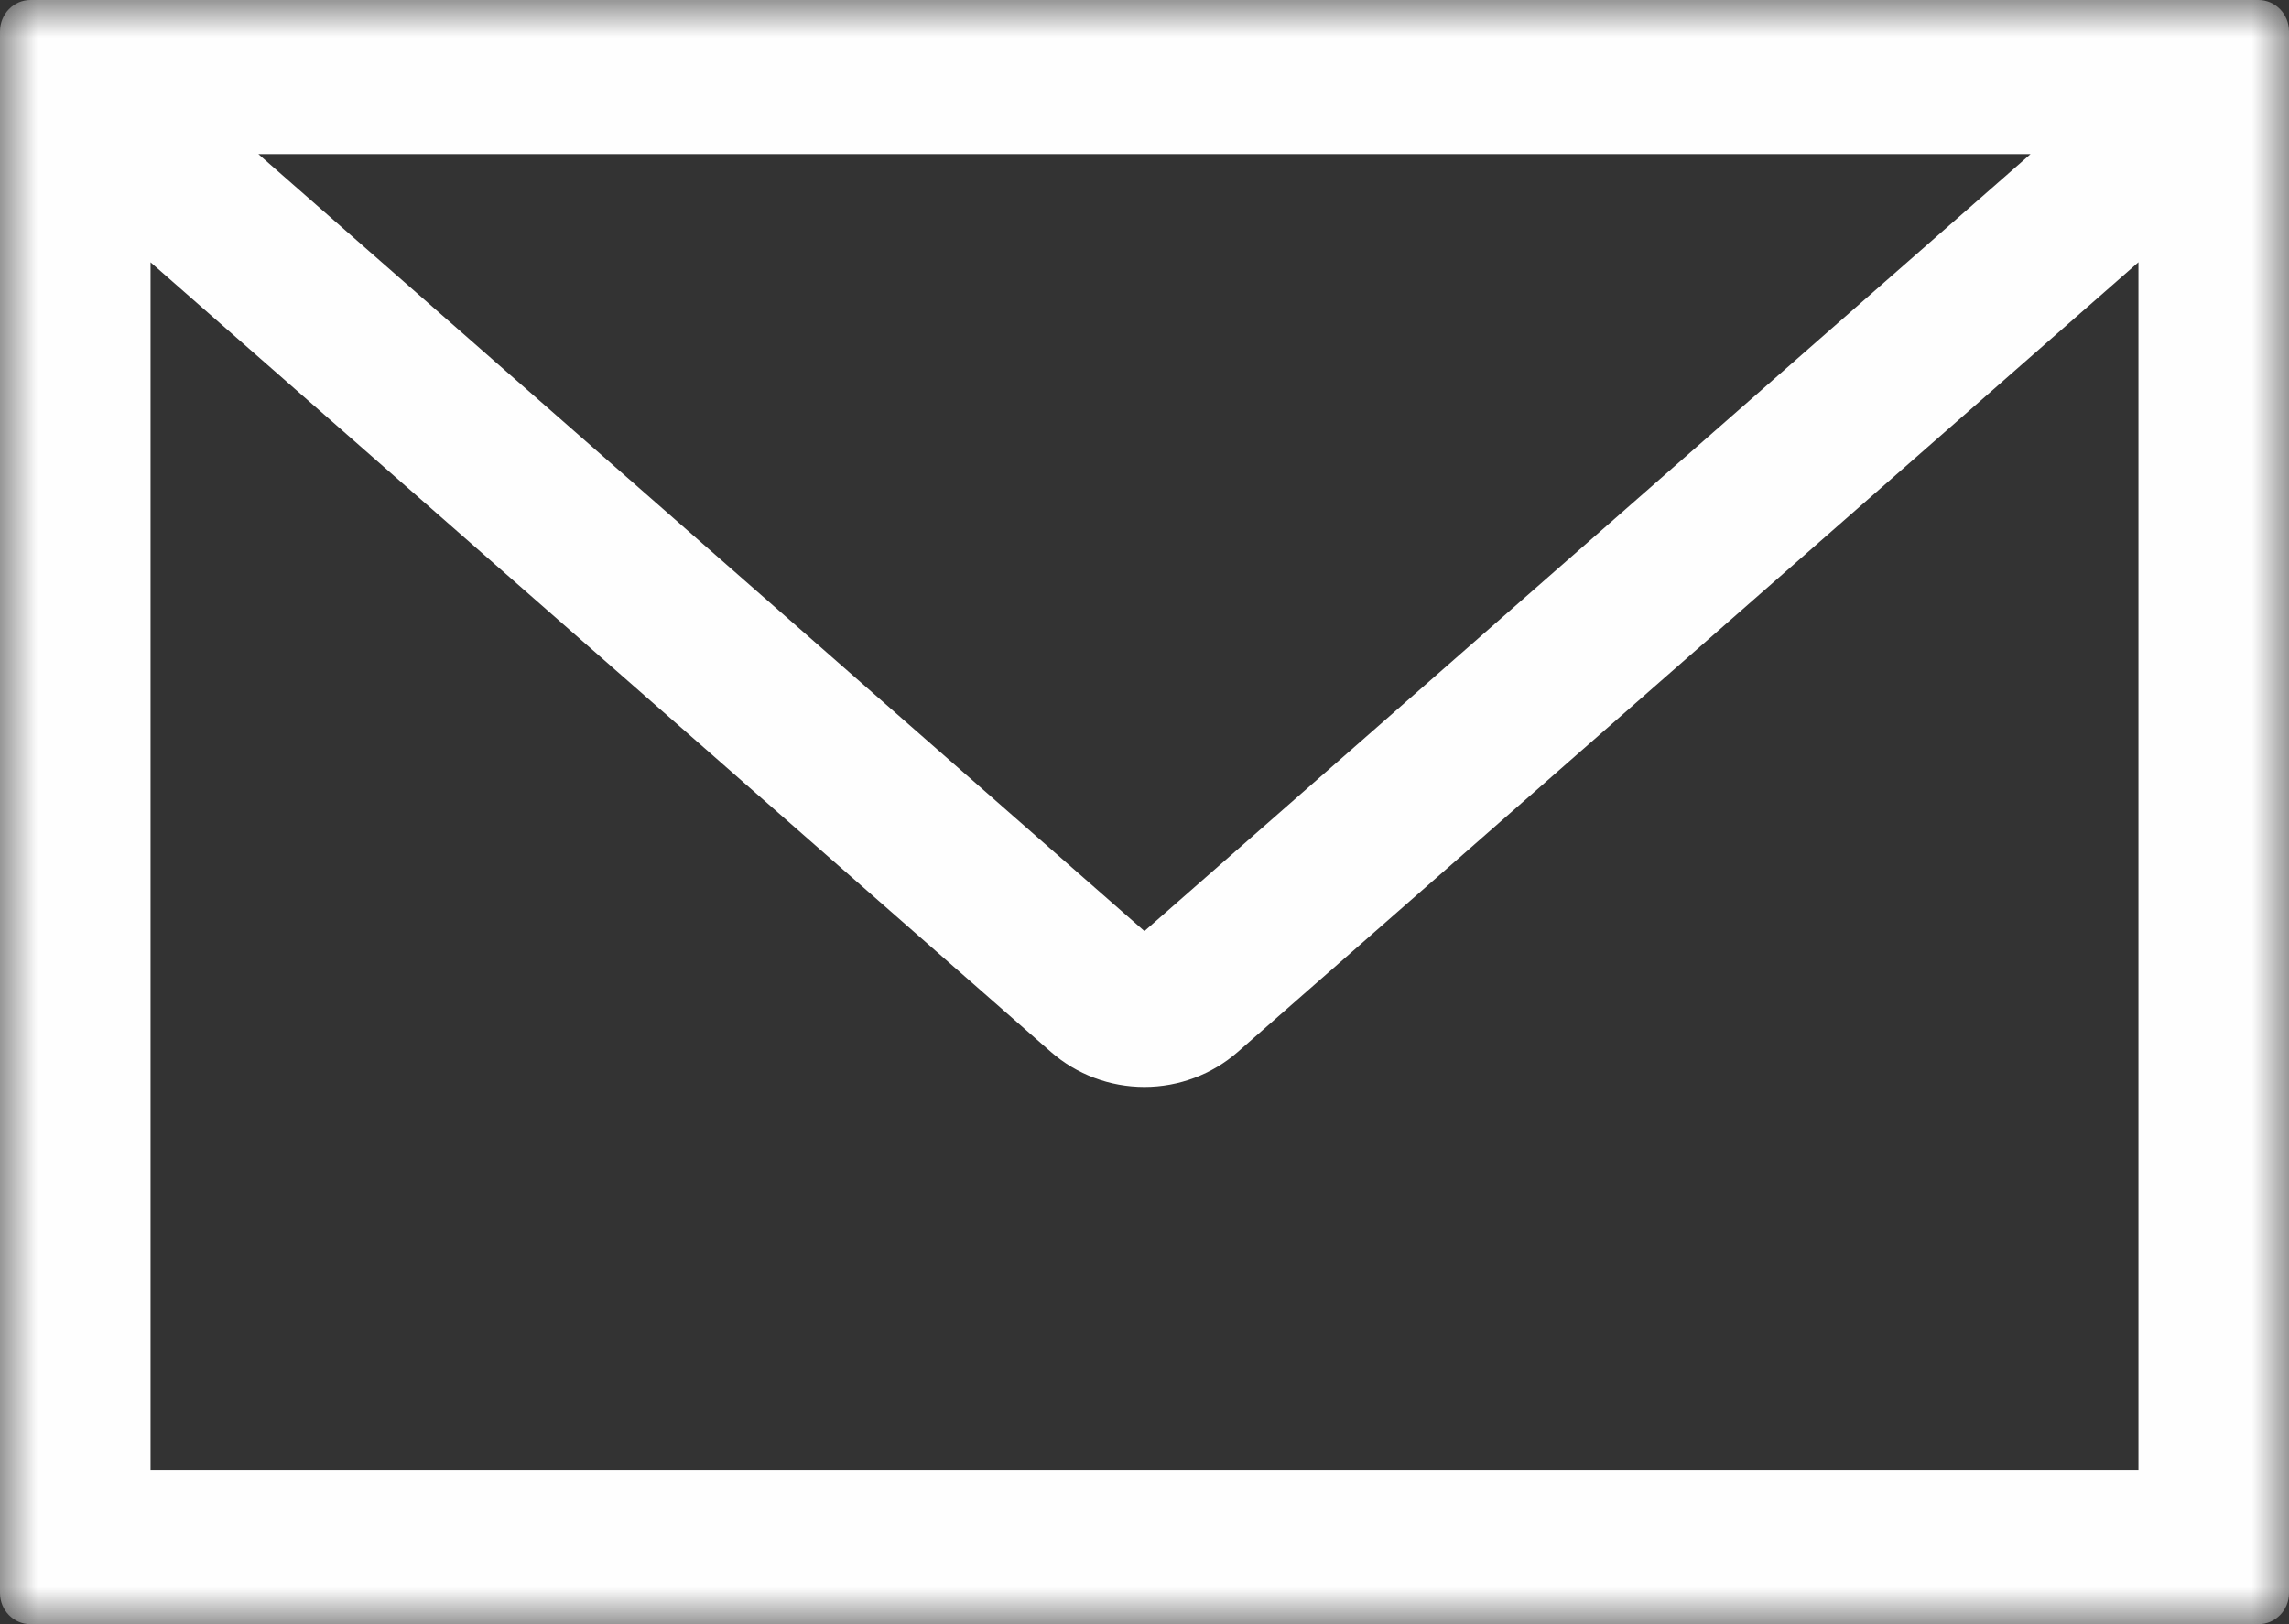 <?xml version="1.0" encoding="UTF-8"?>
<svg width="31px" height="22px" viewBox="0 0 31 22" version="1.1" xmlns="http://www.w3.org/2000/svg" xmlns:xlink="http://www.w3.org/1999/xlink">
    <rect x="0" y="0" width="31" height="22" fill="#333333" stroke="none"/>
    <!-- Generator: Sketch 64 (93537) - https://sketch.com -->
    <title>Group 3</title>
    <desc>Created with Sketch.</desc>
    <defs>
        <polygon id="path-1" points="0 0 31 0 31 22 0 22"></polygon>
    </defs>
    <g id="Roster" stroke="none" stroke-width="1" fill="none" fill-rule="evenodd">
        <g id="Desktop---Roster-F-R3" transform="translate(-735, -2791)">
            <g id="Footer-Group" transform="translate(-2, 2581)">
                <g id="Group-7" transform="translate(435, 175)">
                    <g id="Social-" transform="translate(273, 0)">
                        <g id="Social-Icons" transform="translate(29, 34)">
                            <g id="Group-3" transform="translate(0, 1)">
                                <mask id="mask-2" fill="white">
                                    <use xlink:href="#path-1"></use>
                                </mask>
                                <g id="Clip-2"></g>
                                <path d="M15.499,12.612 L27.5,2.087 L3.499,2.087 L15.499,12.612 Z M2.039,19.915 L28.961,19.915 L28.961,3.552 L16.763,14.249 C16.415,14.554 15.965,14.723 15.499,14.723 C15.031,14.723 14.581,14.554 14.232,14.248 L2.039,3.553 L2.039,19.915 Z M0.412,22 C0.185,22 0,21.811 0,21.578 L0,0.425 C0,0.191 0.185,0 0.412,0 L30.587,0 C30.815,0 31,0.191 31,0.425 L31,21.578 C31,21.811 30.815,22 30.587,22 L0.412,22 Z" id="Fill-1" fill="#FEFEFE" mask="url(#mask-2)"></path>
                            </g>
                        </g>
                    </g>
                </g>
            </g>
        </g>
    </g>
</svg>